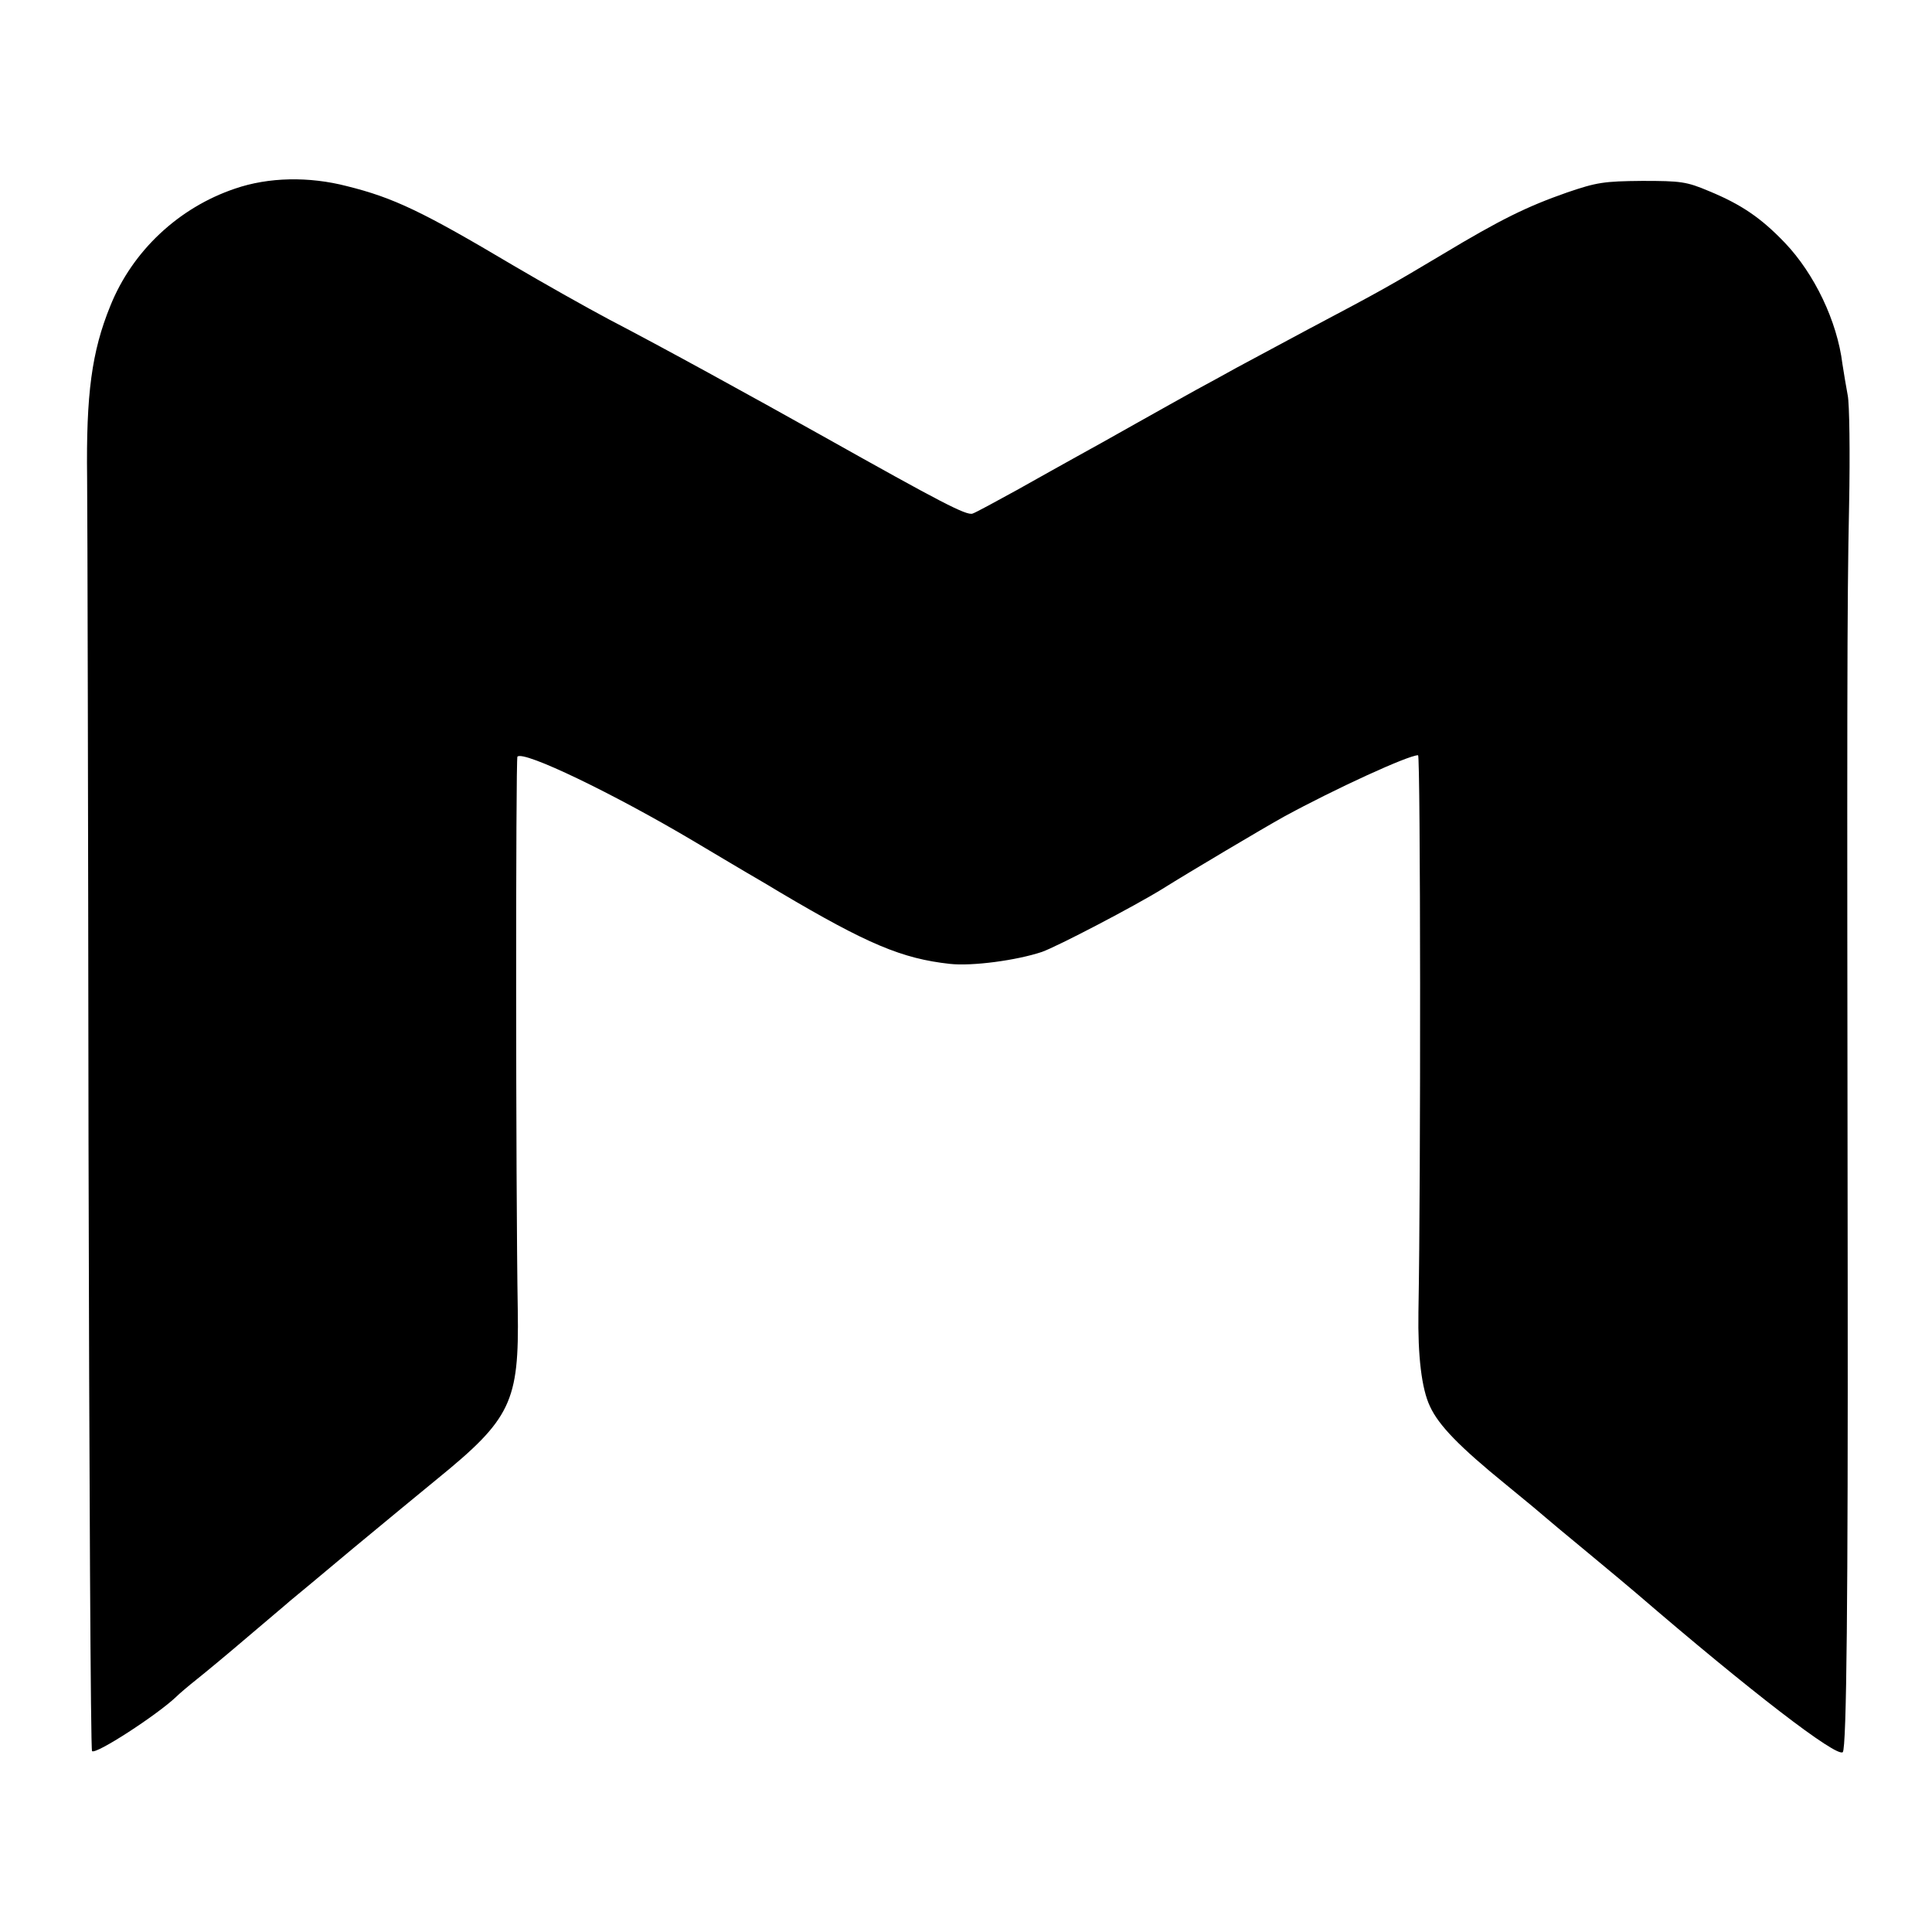 <?xml version="1.0" standalone="no"?>
<!DOCTYPE svg PUBLIC "-//W3C//DTD SVG 20010904//EN"
 "http://www.w3.org/TR/2001/REC-SVG-20010904/DTD/svg10.dtd">
<svg version="1.0" xmlns="http://www.w3.org/2000/svg"
 width="550pt" height="550pt" viewBox="0 0 550 550"
 preserveAspectRatio="xMidYMid meet">
<g transform="translate(0,550) scale(0.1,-0.1)"
fill="#000000" stroke="none">
<path d="M669 4963 c-160 -54 -292 -177 -355 -334 -53 -130 -69 -251 -66 -489
1 -91 3 -942 4 -1892 2 -949 6 -1729 10 -1733 10 -11 184 102 239 154 9 9 36
32 60 51 24 19 89 73 144 120 55 47 109 92 120 102 11 9 92 76 180 150 88 73
196 162 240 198 210 171 233 219 229 480 -6 351 -6 1571 -1 1576 18 18 273
-105 499 -239 76 -45 146 -87 155 -92 10 -6 52 -30 93 -55 250 -148 348 -189
484 -204 64 -7 190 10 262 34 45 16 265 131 344 180 75 47 289 174 345 205
145 79 354 175 382 175 7 0 8 -1207 1 -1585 -2 -125 9 -219 33 -269 25 -54 83
-114 217 -223 59 -48 109 -90 112 -93 3 -3 57 -48 120 -100 63 -52 126 -105
140 -117 323 -278 569 -467 586 -451 11 11 15 447 14 1343 -2 1626 -2 1923 4
2205 3 151 1 293 -4 315 -4 22 -11 62 -15 89 -15 122 -80 257 -164 345 -68 71
-124 109 -216 147 -64 27 -80 29 -190 29 -109 -1 -129 -4 -214 -33 -114 -40
-188 -76 -356 -177 -146 -87 -168 -100 -380 -212 -82 -44 -175 -94 -205 -110
-30 -17 -82 -45 -115 -63 -33 -18 -109 -61 -170 -95 -60 -34 -137 -77 -170
-95 -33 -18 -109 -61 -170 -95 -60 -33 -117 -64 -126 -67 -17 -7 -96 35 -424
219 -209 117 -460 255 -610 333 -66 35 -190 105 -275 155 -256 152 -339 192
-472 225 -108 28 -223 26 -319 -7z"/>
</g>
</svg>
